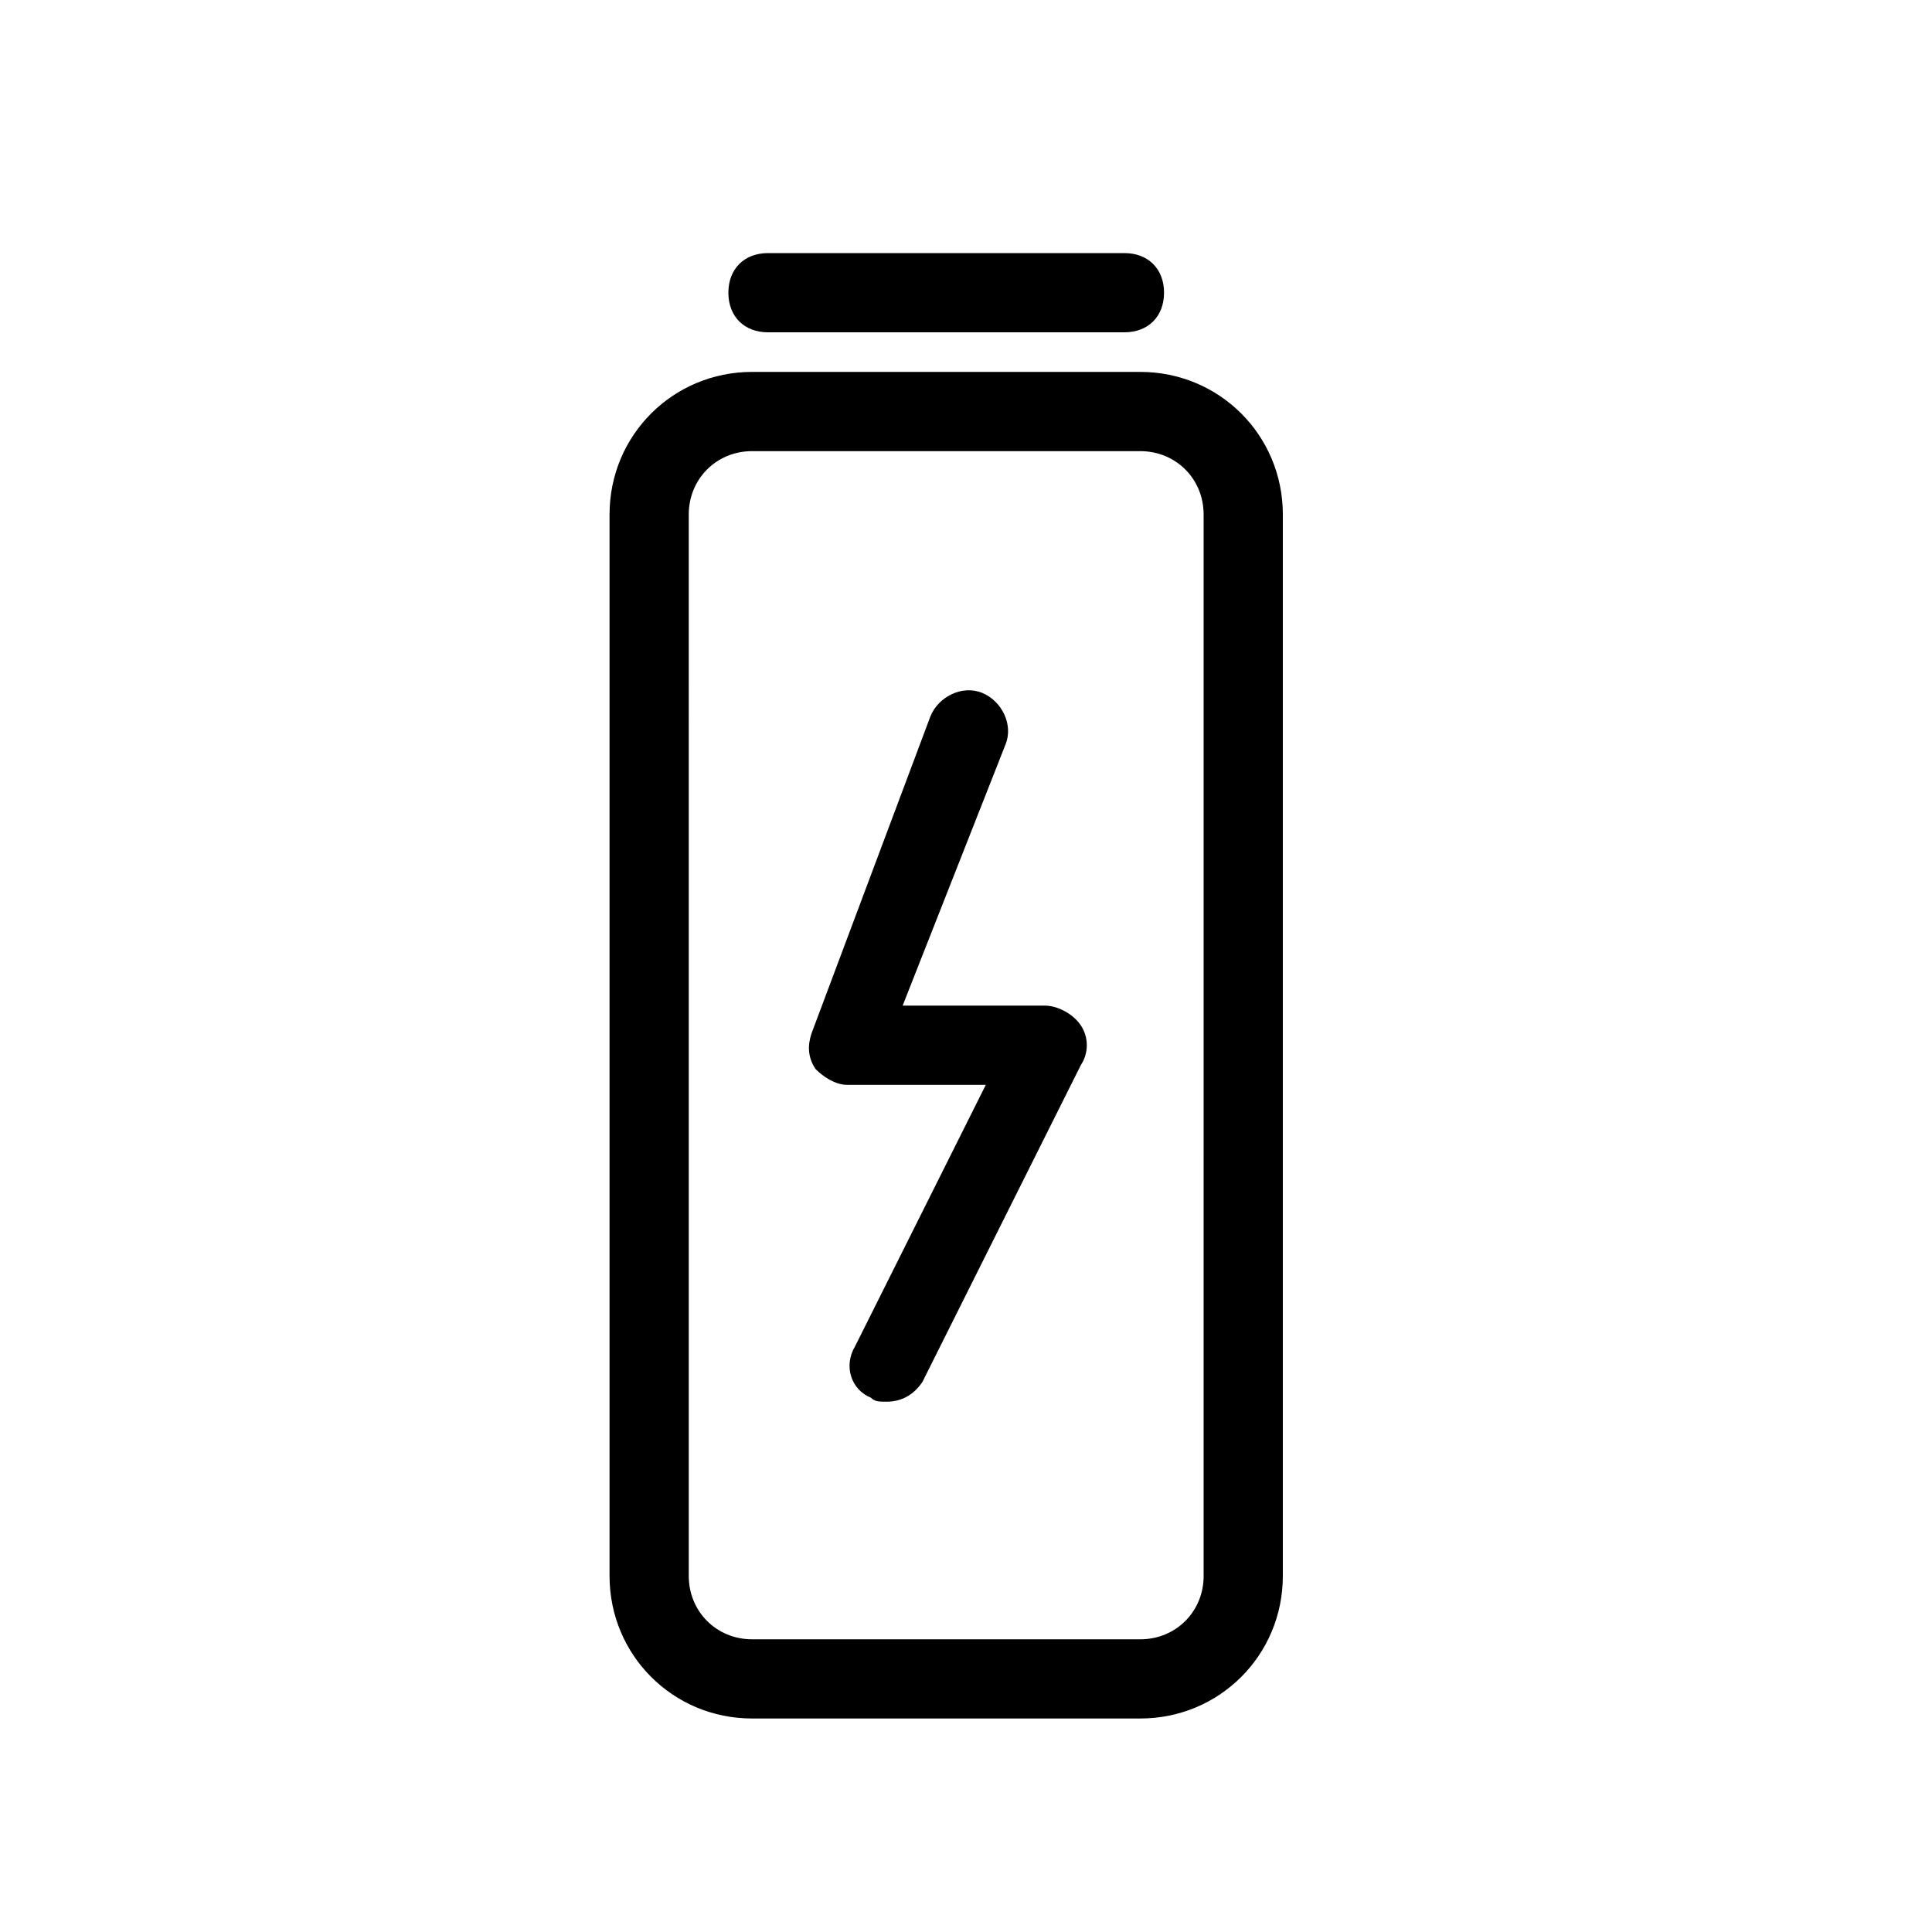 <?xml version="1.0" encoding="UTF-8"?>
<!-- Uploaded to: ICON Repo, www.svgrepo.com, Generator: ICON Repo Mixer Tools -->
<svg fill="#000000" width="800px" height="800px" version="1.1" viewBox="144 144 512 512" xmlns="http://www.w3.org/2000/svg">
 <path d="m446.18 242.56h-102.86c-20.992 0-37.785 16.793-37.785 37.785v281.29c0 20.992 16.793 37.785 37.785 37.785h102.86c20.992 0 37.785-16.793 37.785-37.785v-281.29c0-20.992-16.793-37.785-37.785-37.785zm16.797 319.08c0 9.445-7.348 16.793-16.793 16.793h-102.86c-9.445 0-16.793-7.348-16.793-16.793l-0.004-281.29c0-9.445 7.348-16.793 16.793-16.793h102.86c9.445 0 16.793 7.348 16.793 16.793zm-125.95-340.07c0-6.297 4.199-10.496 10.496-10.496h94.465c6.297 0 10.496 4.199 10.496 10.496s-4.199 10.496-10.496 10.496h-94.465c-6.297 0-10.496-4.199-10.496-10.496zm93.414 194.18c2.098 3.148 2.098 7.348 0 10.496l-41.984 83.969c-2.098 3.148-5.25 5.246-9.445 5.246-2.098 0-3.148 0-4.199-1.051-5.246-2.098-7.348-8.398-4.199-13.645l34.637-69.273-36.734 0.004c-3.148 0-6.297-2.098-8.398-4.199-2.098-3.148-2.098-6.297-1.051-9.445l31.488-83.969c2.098-5.246 8.398-8.398 13.645-6.297 5.246 2.098 8.398 8.398 6.297 13.645l-27.289 69.273h37.789c3.148 0 7.344 2.098 9.445 5.246z"/>
</svg>